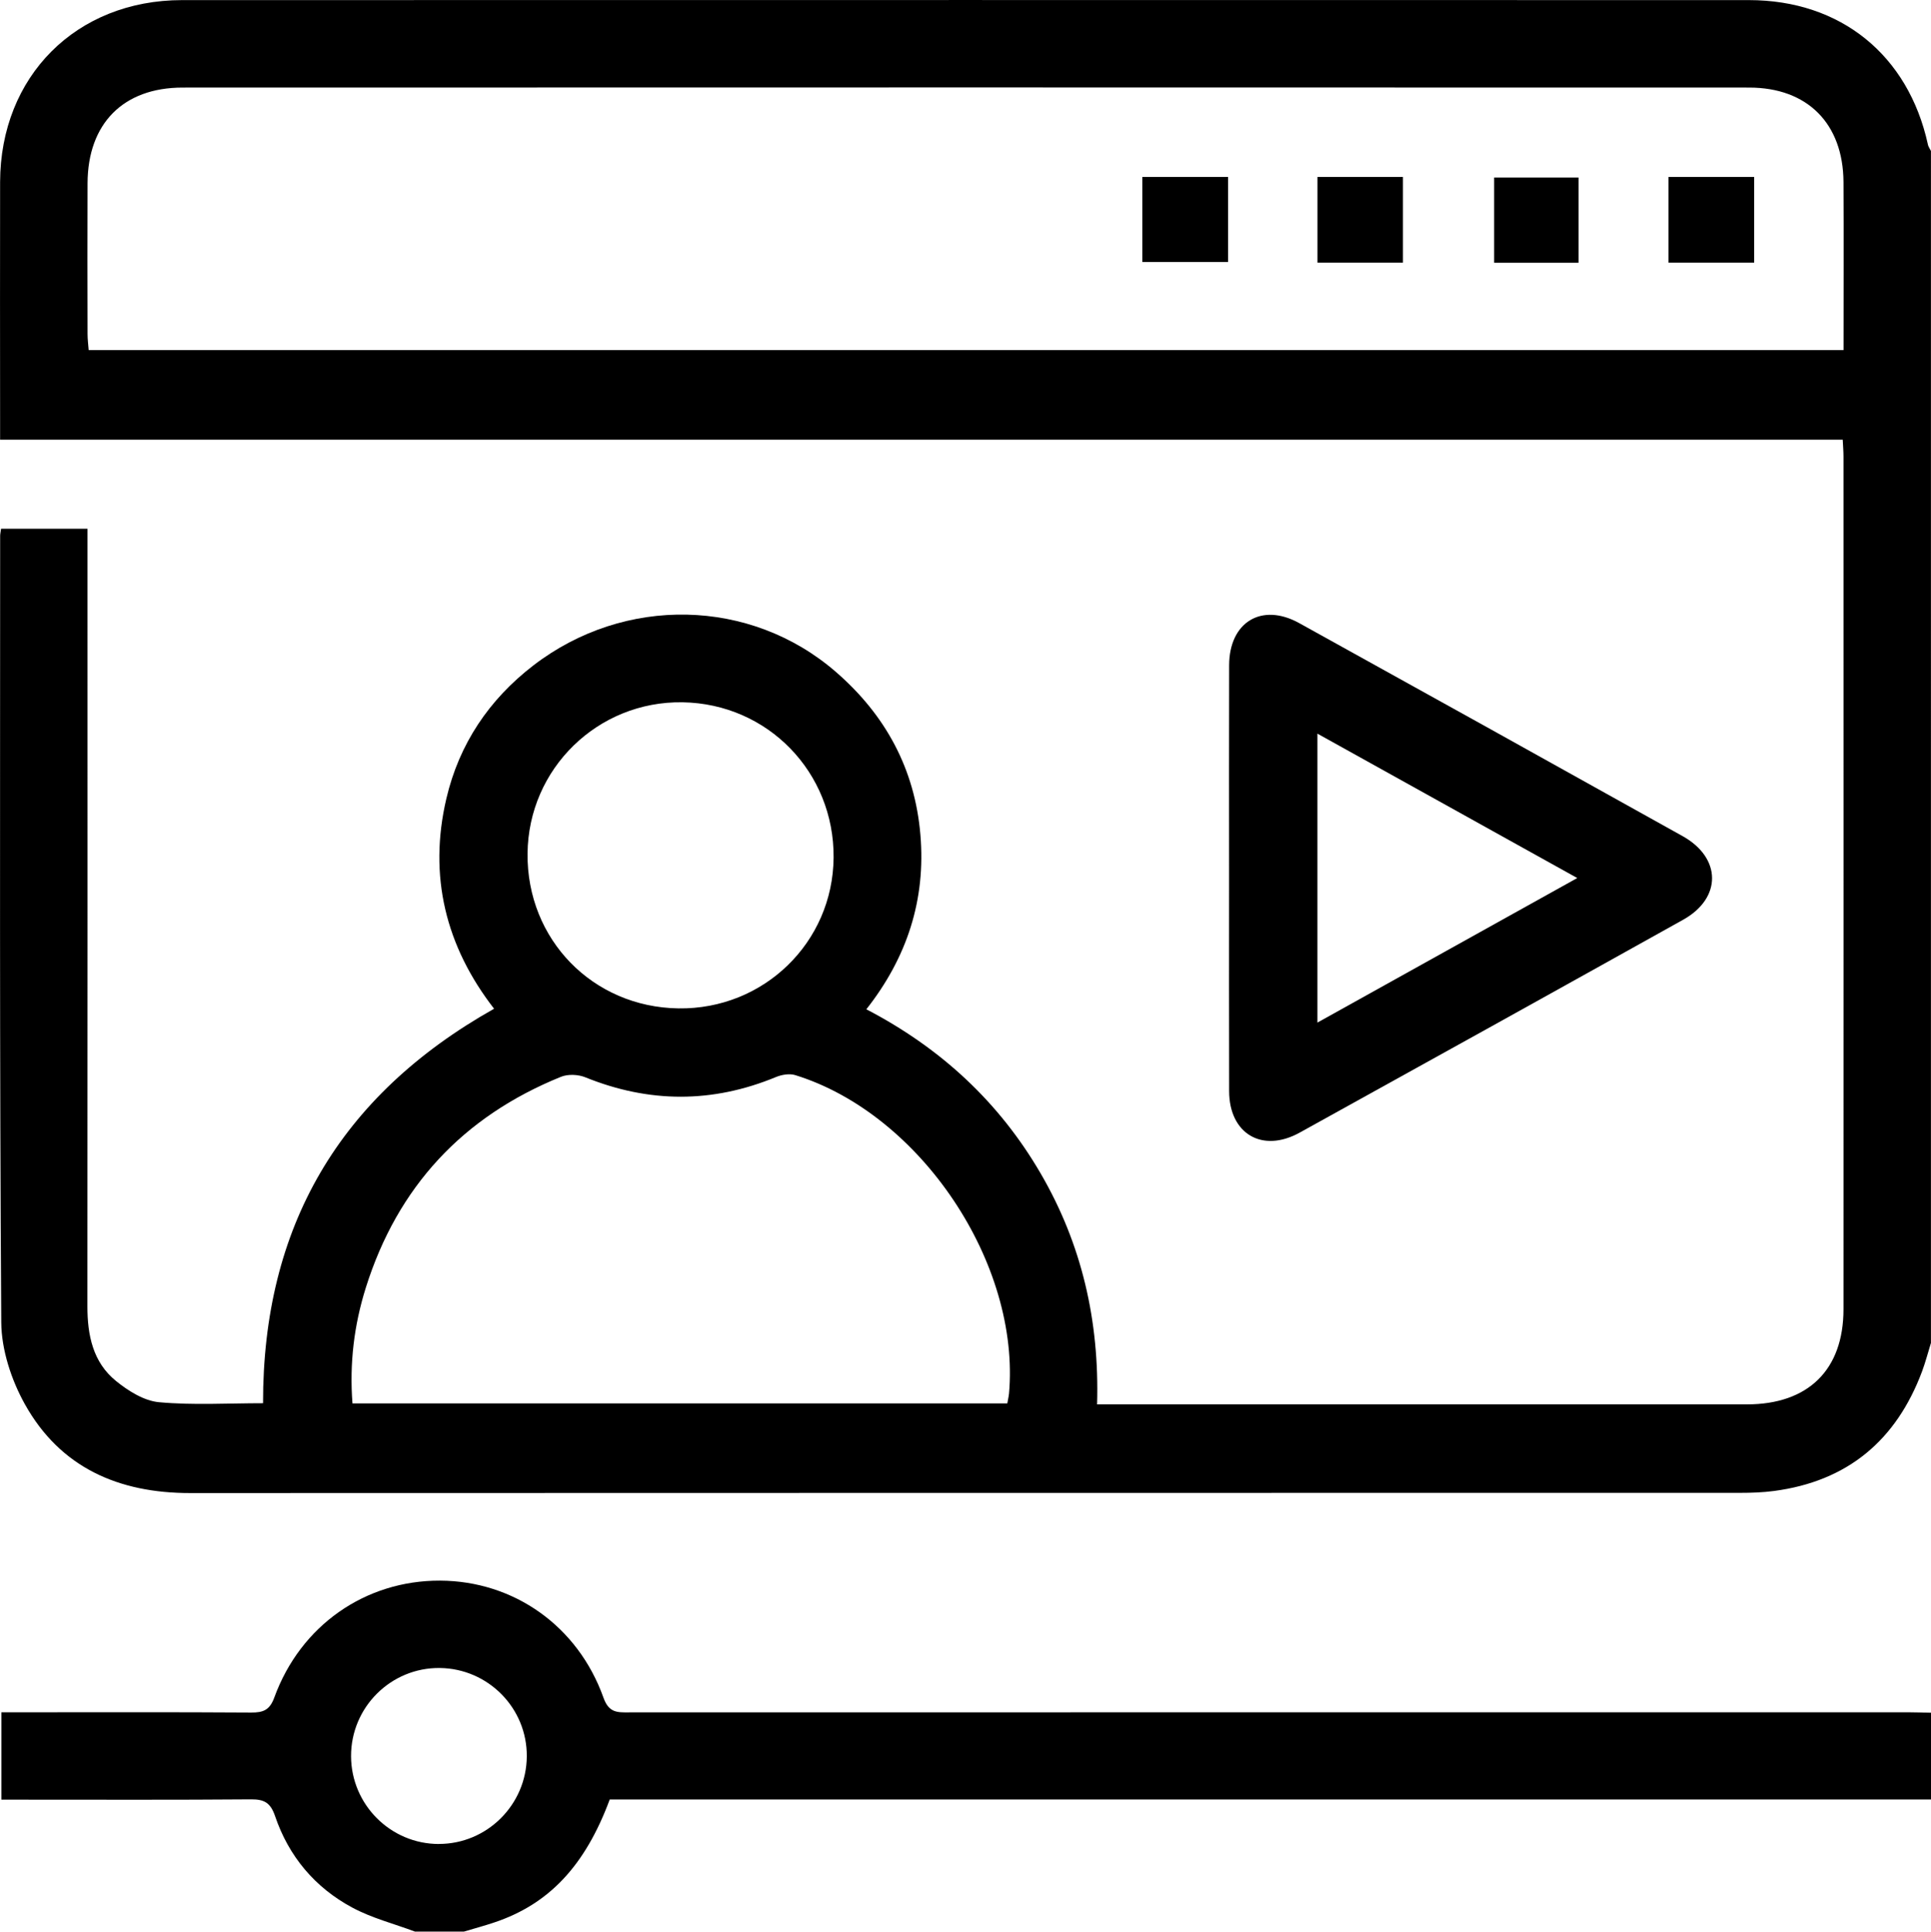 <svg xmlns="http://www.w3.org/2000/svg" id="Layer_2" data-name="Layer 2" viewBox="0 0 383.28 383.36"><g id="Layer_1-2" data-name="Layer 1"><g><path d="M382.66,28.65C378.77,10.92,365.34,.02,347.14,.02,243.47,0,139.8,0,36.13,.02,15.13,.03,.07,15.14,.02,36.13c-.04,15.72,0,31.44,0,47.17,0,1.19,0,2.38,0,3.97H365.76c.07,1.39,.15,2.37,.15,3.36,0,56.4,.02,112.8,0,169.2,0,12.04-7,18.89-19.18,18.89-41.54,.01-83.09,0-124.63,0h-4.34c.48-16.59-3.04-31.81-11.2-45.83-8.25-14.17-19.81-24.88-34.6-32.58,8.09-10.28,11.82-21.76,10.73-34.63-1.1-13.08-6.93-23.79-16.78-32.33-16.91-14.66-41.93-15.22-60.05-1.28-8.8,6.77-14.73,15.61-17.26,26.41-3.6,15.35-.15,29.32,9.47,41.72-30.72,17.29-45.9,43.31-45.86,78.29-7.01,0-13.88,.42-20.65-.2-2.97-.27-6.09-2.23-8.52-4.2-4.6-3.72-5.69-9.09-5.69-14.82,.04-49.91,.02-99.82,.02-149.74v-4.59H.21c-.09,.68-.18,1.04-.18,1.4,0,52.03-.13,104.07,.22,156.1,.04,5.46,2,11.43,4.69,16.25,7.03,12.59,18.61,17.64,32.8,17.63,102.55-.05,205.1-.02,307.64-.04,2.24,0,4.5-.08,6.72-.37,14.63-1.93,24.3-10.06,29.42-23.77,.68-1.83,1.17-3.74,1.75-5.61V29.96c-.21-.43-.52-.85-.62-1.3Zm-247.18,110.73c16.89,.27,30.12,13.87,29.98,30.83-.14,16.83-13.86,30.16-30.8,29.92-17.01-.24-30.12-13.69-29.95-30.74,.16-16.84,13.94-30.28,30.77-30.01Zm64.78,137.3c-.04,.49-.17,.97-.32,1.85H69.96c-.61-7.96,.32-15.56,2.65-22.97,6.3-20.04,19.3-33.98,38.73-41.85,1.39-.57,3.43-.48,4.85,.1,12.65,5.12,25.22,5.16,37.84-.06,1.14-.47,2.68-.73,3.81-.38,24.9,7.71,44.76,37.41,42.43,63.32ZM365.92,69.48H17.6c-.08-1.06-.22-2.13-.22-3.2-.02-9.98-.04-19.96,0-29.94,.05-11.81,7.09-18.96,18.86-18.96,103.65-.03,207.31-.03,310.96,0,11.56,0,18.64,7.16,18.71,18.73,.06,10.97,.01,21.94,.01,33.37Z"></path><path d="M124.84,339.85c-2.29,0-3.98,.11-5.05-2.89-5.08-14.27-17.83-23.2-32.44-23.26-14.82-.06-27.69,8.88-32.9,23.18-.92,2.53-2.2,3.01-4.61,3-15.21-.1-30.42-.05-45.63-.05H.27v17.34H4.59c15.09,0,30.17,.06,45.26-.06,2.65-.02,3.86,.71,4.75,3.33,2.71,7.98,7.91,14.17,15.31,18.14,3.88,2.09,8.29,3.21,12.45,4.77h9.73c2-.6,4.03-1.14,6.01-1.81,10.84-3.62,18.03-11.22,22.92-24.4H383.28v-17.22c-1.49-.03-2.99-.09-4.48-.09-84.65,0-169.31,0-253.96,.01Zm-37.73,26.12c-9.58-.01-17.38-7.8-17.43-17.39-.05-9.74,7.92-17.66,17.63-17.54,9.6,.12,17.33,7.98,17.25,17.55-.07,9.59-7.9,17.38-17.46,17.37Z"></path><path d="M243.97,216.58c.03,8.44,6.57,12.31,13.99,8.21,25.4-14.04,50.77-28.11,76.12-42.25,7.7-4.29,7.65-12.28-.11-16.6-25.34-14.14-50.71-28.23-76.1-42.28-7.44-4.11-13.87-.2-13.9,8.36-.04,14.09-.01,28.18-.01,42.28,0,14.09-.03,28.19,.01,42.28Zm17.52-70.98c17.29,9.61,34.16,18.98,51.58,28.66-17.41,9.68-34.3,19.08-51.58,28.69v-57.35Z"></path><path d="M226.74,52h17.02v-16.88h-17.02v16.88Z"></path><path d="M261.5,52.12h16.97v-17h-16.97v17Z"></path><path d="M296.57,52.15h16.75v-16.92h-16.75v16.92Z"></path><path d="M331.18,52.12h17v-17h-17v17Z"></path></g></g></svg>